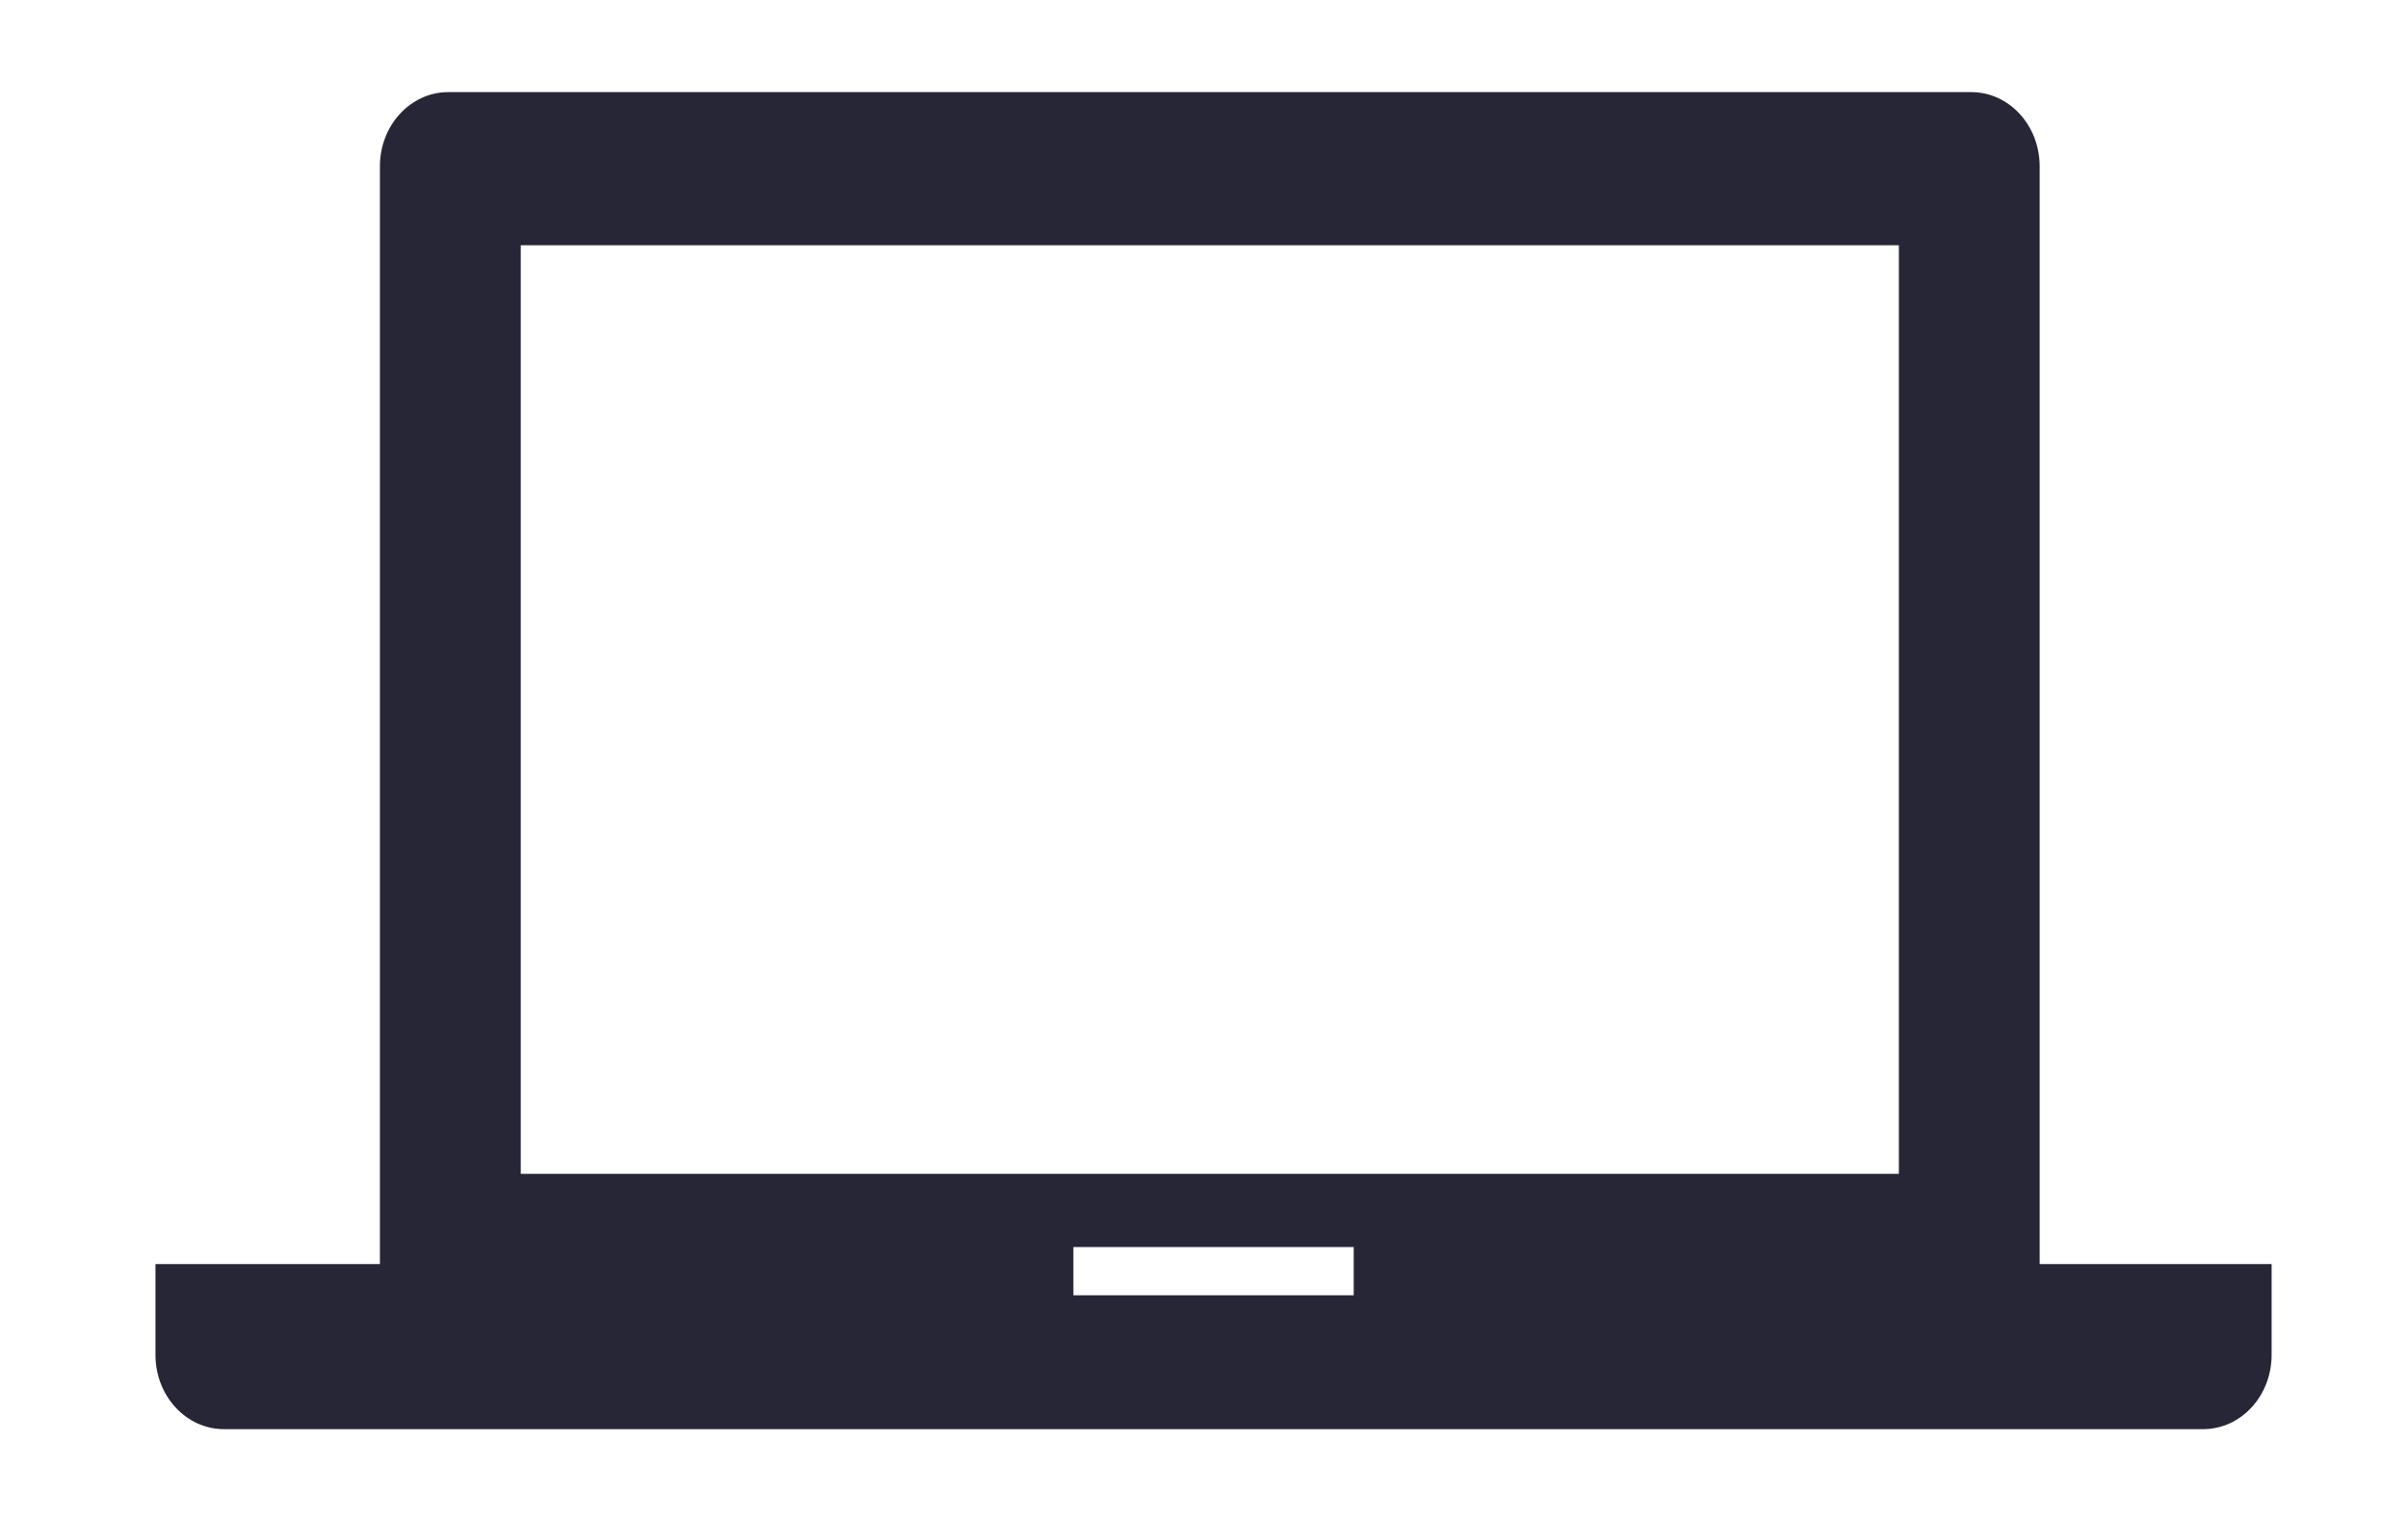 <?xml version="1.0" standalone="no"?><!DOCTYPE svg PUBLIC "-//W3C//DTD SVG 1.1//EN" "http://www.w3.org/Graphics/SVG/1.1/DTD/svg11.dtd"><svg t="1675762818560" class="icon" viewBox="0 0 1621 1024" version="1.1" xmlns="http://www.w3.org/2000/svg" p-id="7049" xmlns:xlink="http://www.w3.org/1999/xlink" width="316.602" height="200"><path d="M1373.051 850.88l0-738.881c0-27.651-20.606-49.999-46.066-49.999l-1025.171 0c-25.455 0-46.066 22.348-46.066 49.999l0 738.881-151.082 0 0 61.123c0 27.647 20.64 49.997 46.066 49.997l1332.364 0c25.45 0 46.091-22.348 46.091-49.997l0-61.123-156.136 0zM911.28 871.869l-188.711 0 0-32.449 188.711 0 0 32.449zM1278.267 790.137l-927.706 0 0-625.057 927.706 0 0 625.057zM1278.267 790.137z" fill="#272636" p-id="7050"></path></svg>